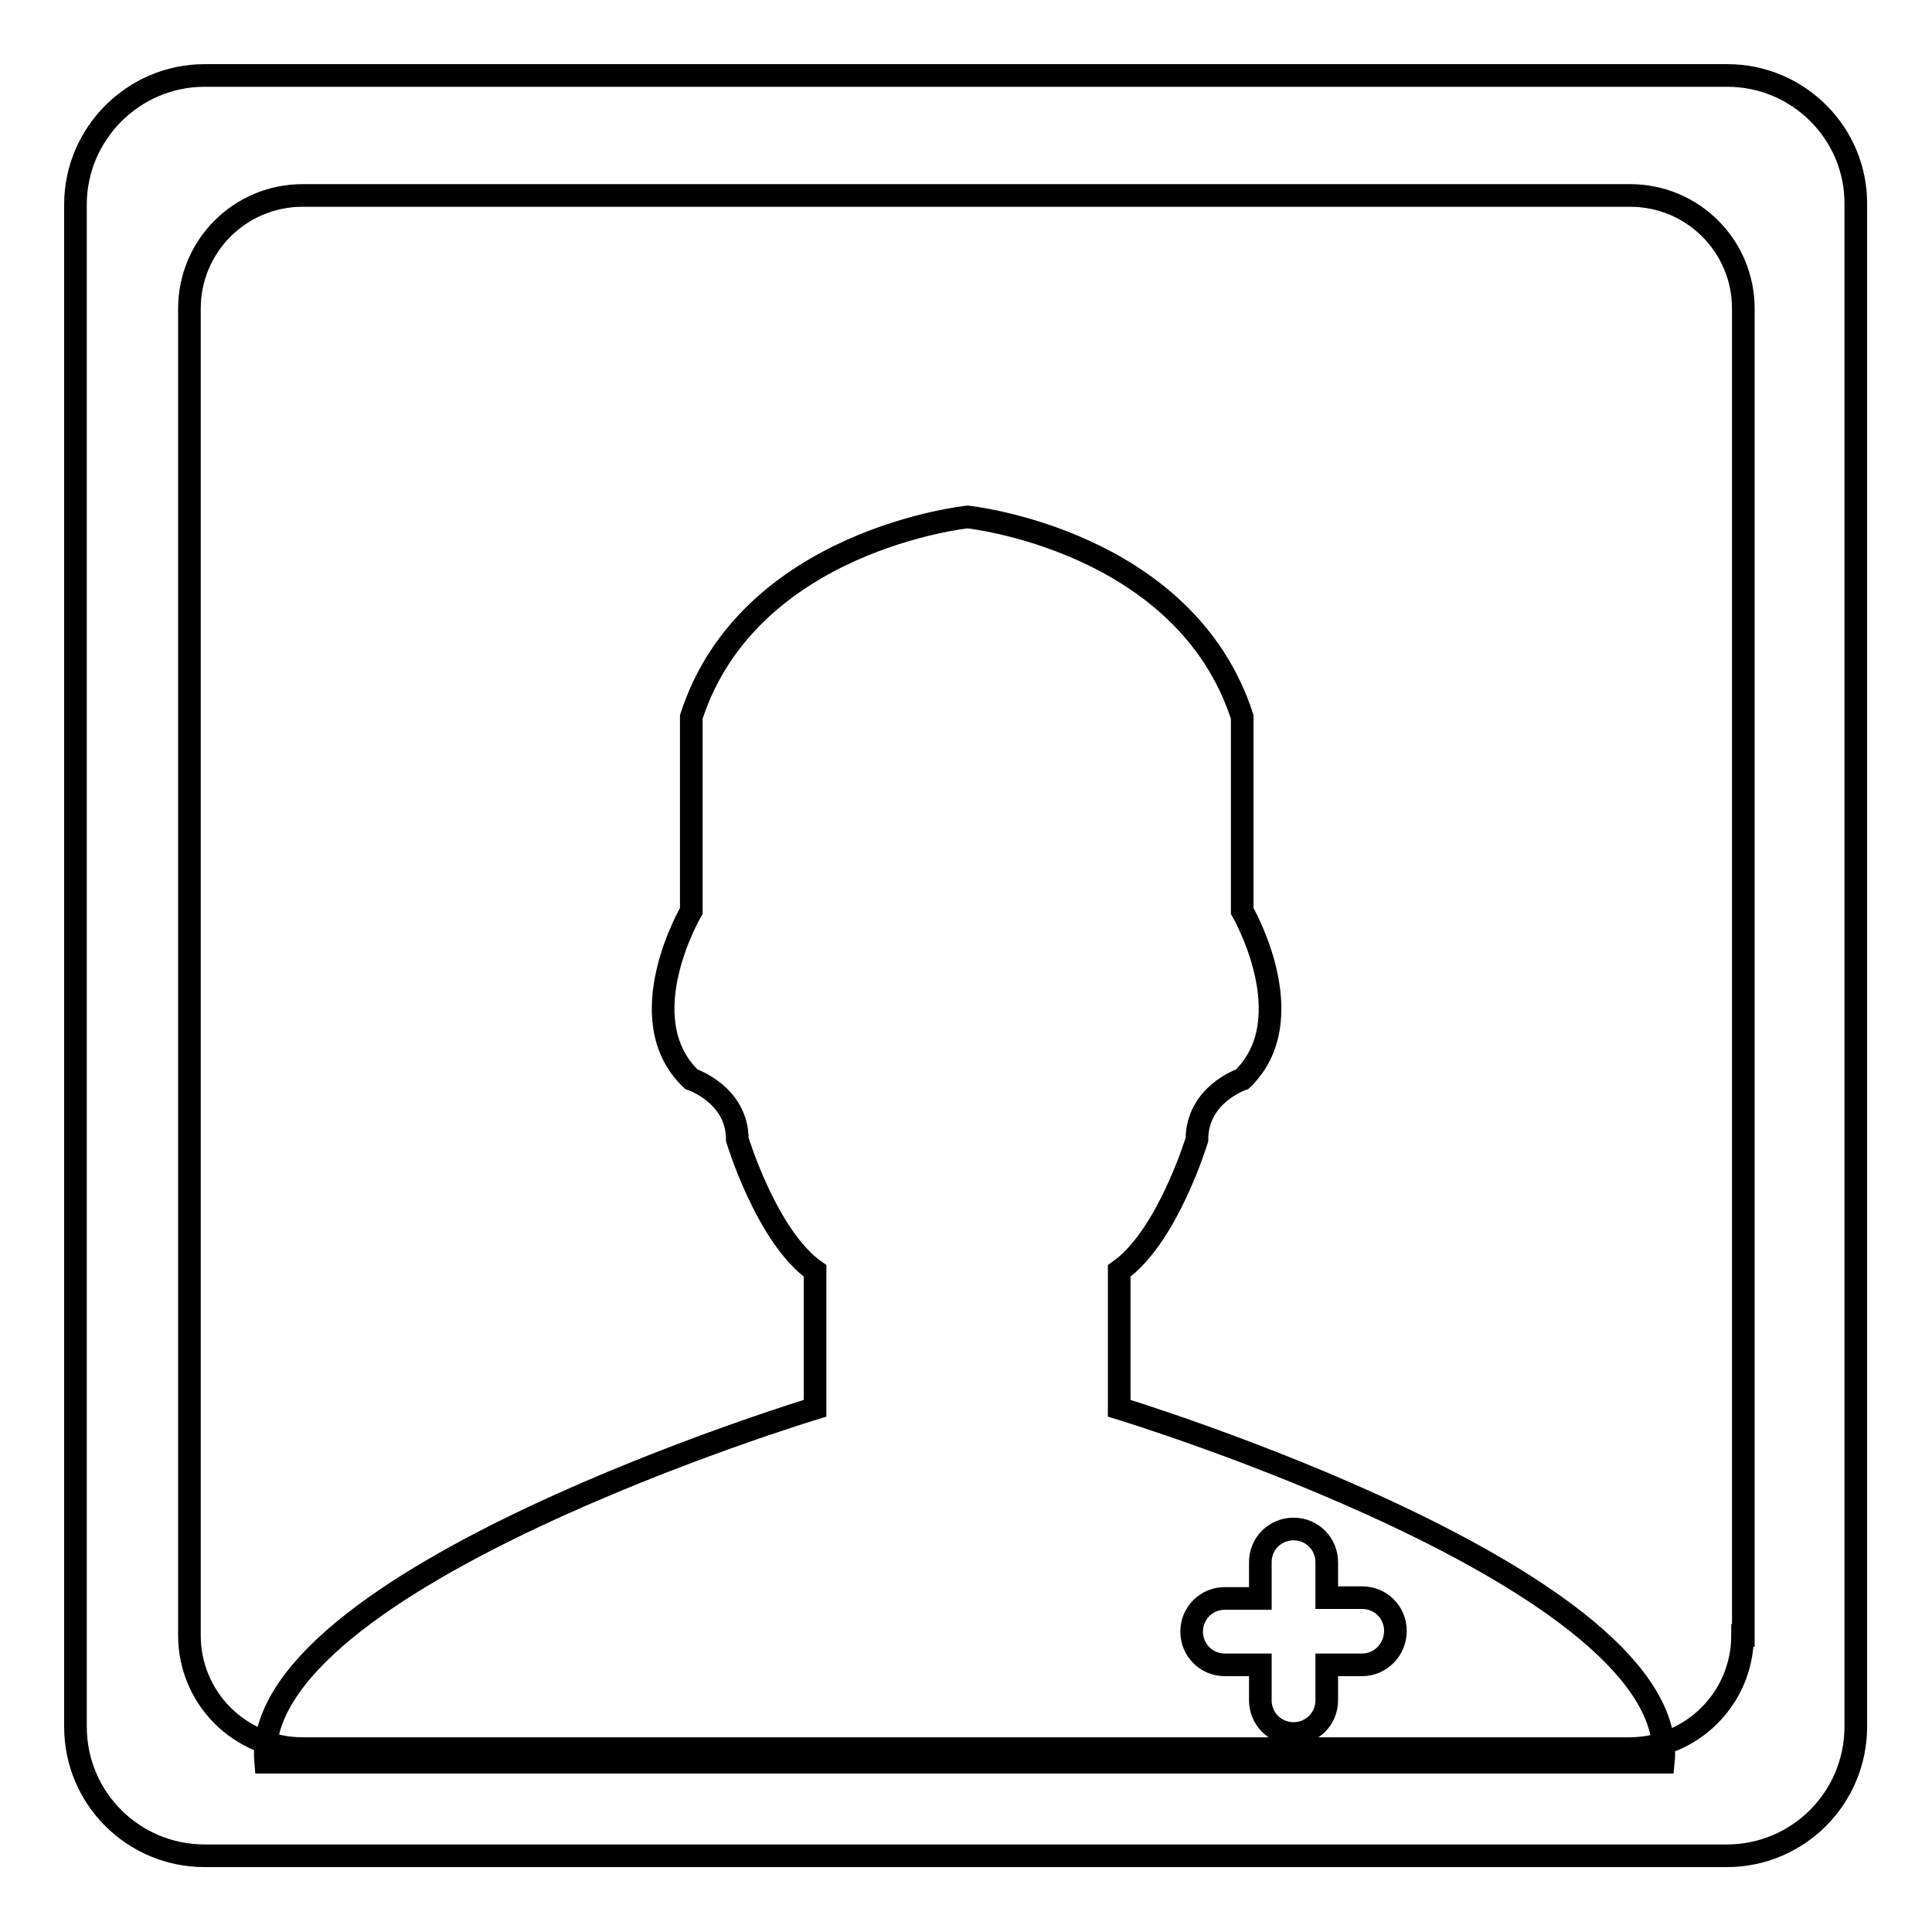 <?xml version="1.0" encoding="utf-8"?>
<!-- Svg Vector Icons : http://www.onlinewebfonts.com/icon -->
<!DOCTYPE svg PUBLIC "-//W3C//DTD SVG 1.1//EN" "http://www.w3.org/Graphics/SVG/1.1/DTD/svg11.dtd">
<svg version="1.1" xmlns="http://www.w3.org/2000/svg" xmlns:xlink="http://www.w3.org/1999/xlink" x="0px" y="0px" viewBox="0 0 256 256" enable-background="new 0 0 256 256" xml:space="preserve">
<g><g><path stroke-width="3" fill-opacity="0" stroke="#000000"  d="M228.9,10H27.1C17.7,10,10,17.7,10,27.1v201.7c0,9.5,7.7,17.1,17.1,17.1h201.7c9.5,0,17.1-7.7,17.1-17.1V27.1C246,17.7,238.3,10,228.9,10z M230.9,216.7c0,8.3-6.7,15-15,15H40.1c-8.3,0-15-6.7-15-15V40.9c0-8.3,6.7-15,15-15h175.9c8.3,0,15,6.7,15,15V216.7L230.9,216.7z"/><path stroke-width="3" fill-opacity="0" stroke="#000000"  d="M148.3,186.6v-18.2c6.4-4.5,10.3-17.4,10.3-17.4c0-6,6-8,6-8c8.3-8,0-22.3,0-22.3V95c-7.6-23.5-36.4-26.5-36.4-26.5s-29,3-36.6,26.5v25.7c0,0-8.4,14.3,0,22.3c0,0,6.1,2,6.1,8c0,0,3.9,12.9,10.3,17.4v18.2c0,0-75,22.7-72.8,46.9h92.9h92.3C222.9,209.3,148.3,186.6,148.3,186.6z M180.5,220.6h-4.7v4.7c0,2.5-2,4.4-4.4,4.4c-2.5,0-4.4-2-4.4-4.4v-4.7h-4.7c-2.5,0-4.4-2-4.4-4.4c0-2.5,2-4.4,4.4-4.4h4.7V207c0-2.5,2-4.4,4.4-4.4c2.5,0,4.4,2,4.4,4.4v4.7h4.7c2.5,0,4.4,2,4.4,4.4C184.9,218.6,182.9,220.6,180.5,220.6z"/></g></g>
</svg>